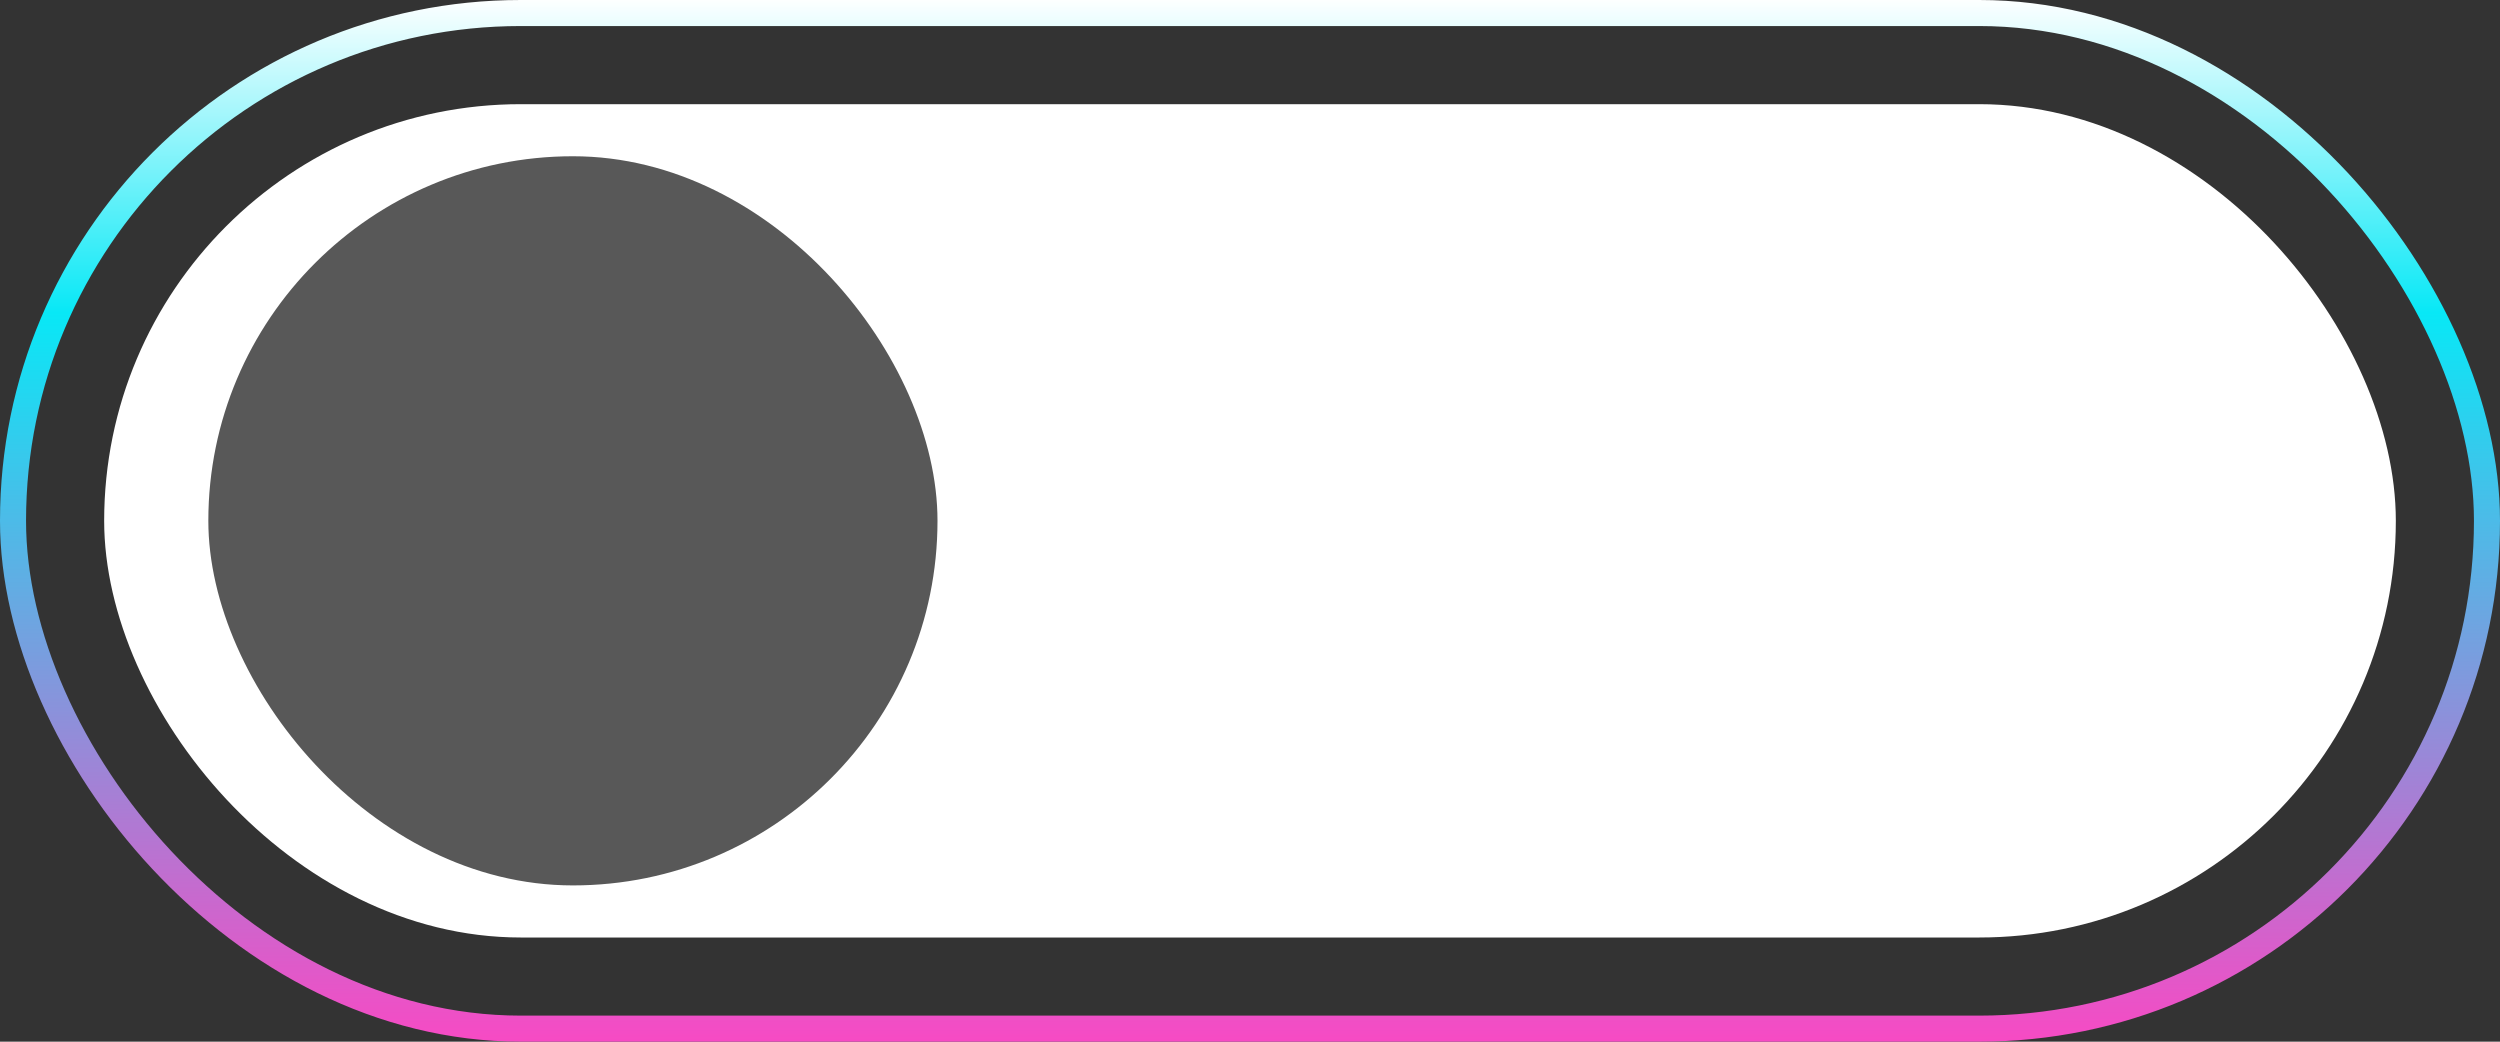 <svg xmlns="http://www.w3.org/2000/svg" width="96" height="40" viewBox="0 0 96 40" fill="none"><rect x="0" y="0" width="96" height="40" fill="#333333" stroke="none"/><rect x="0.5" y="0.5" width="95" height="39" rx="19.5" stroke="url(#paint0_linear_9938_86554)"></rect><rect x="4" y="4" width="88" height="32" rx="16" fill="white"></rect><rect x="8" y="6" width="28" height="28" rx="14" fill="#585858"></rect><defs><linearGradient id="paint0_linear_9938_86554" x1="48" y1="0" x2="48" y2="40" gradientUnits="userSpaceOnUse"><stop stop-color="#FDFFFF"></stop><stop offset="0.3" stop-color="#08E8F6"></stop><stop offset="1" stop-color="#F74AC4"></stop></linearGradient></defs></svg>